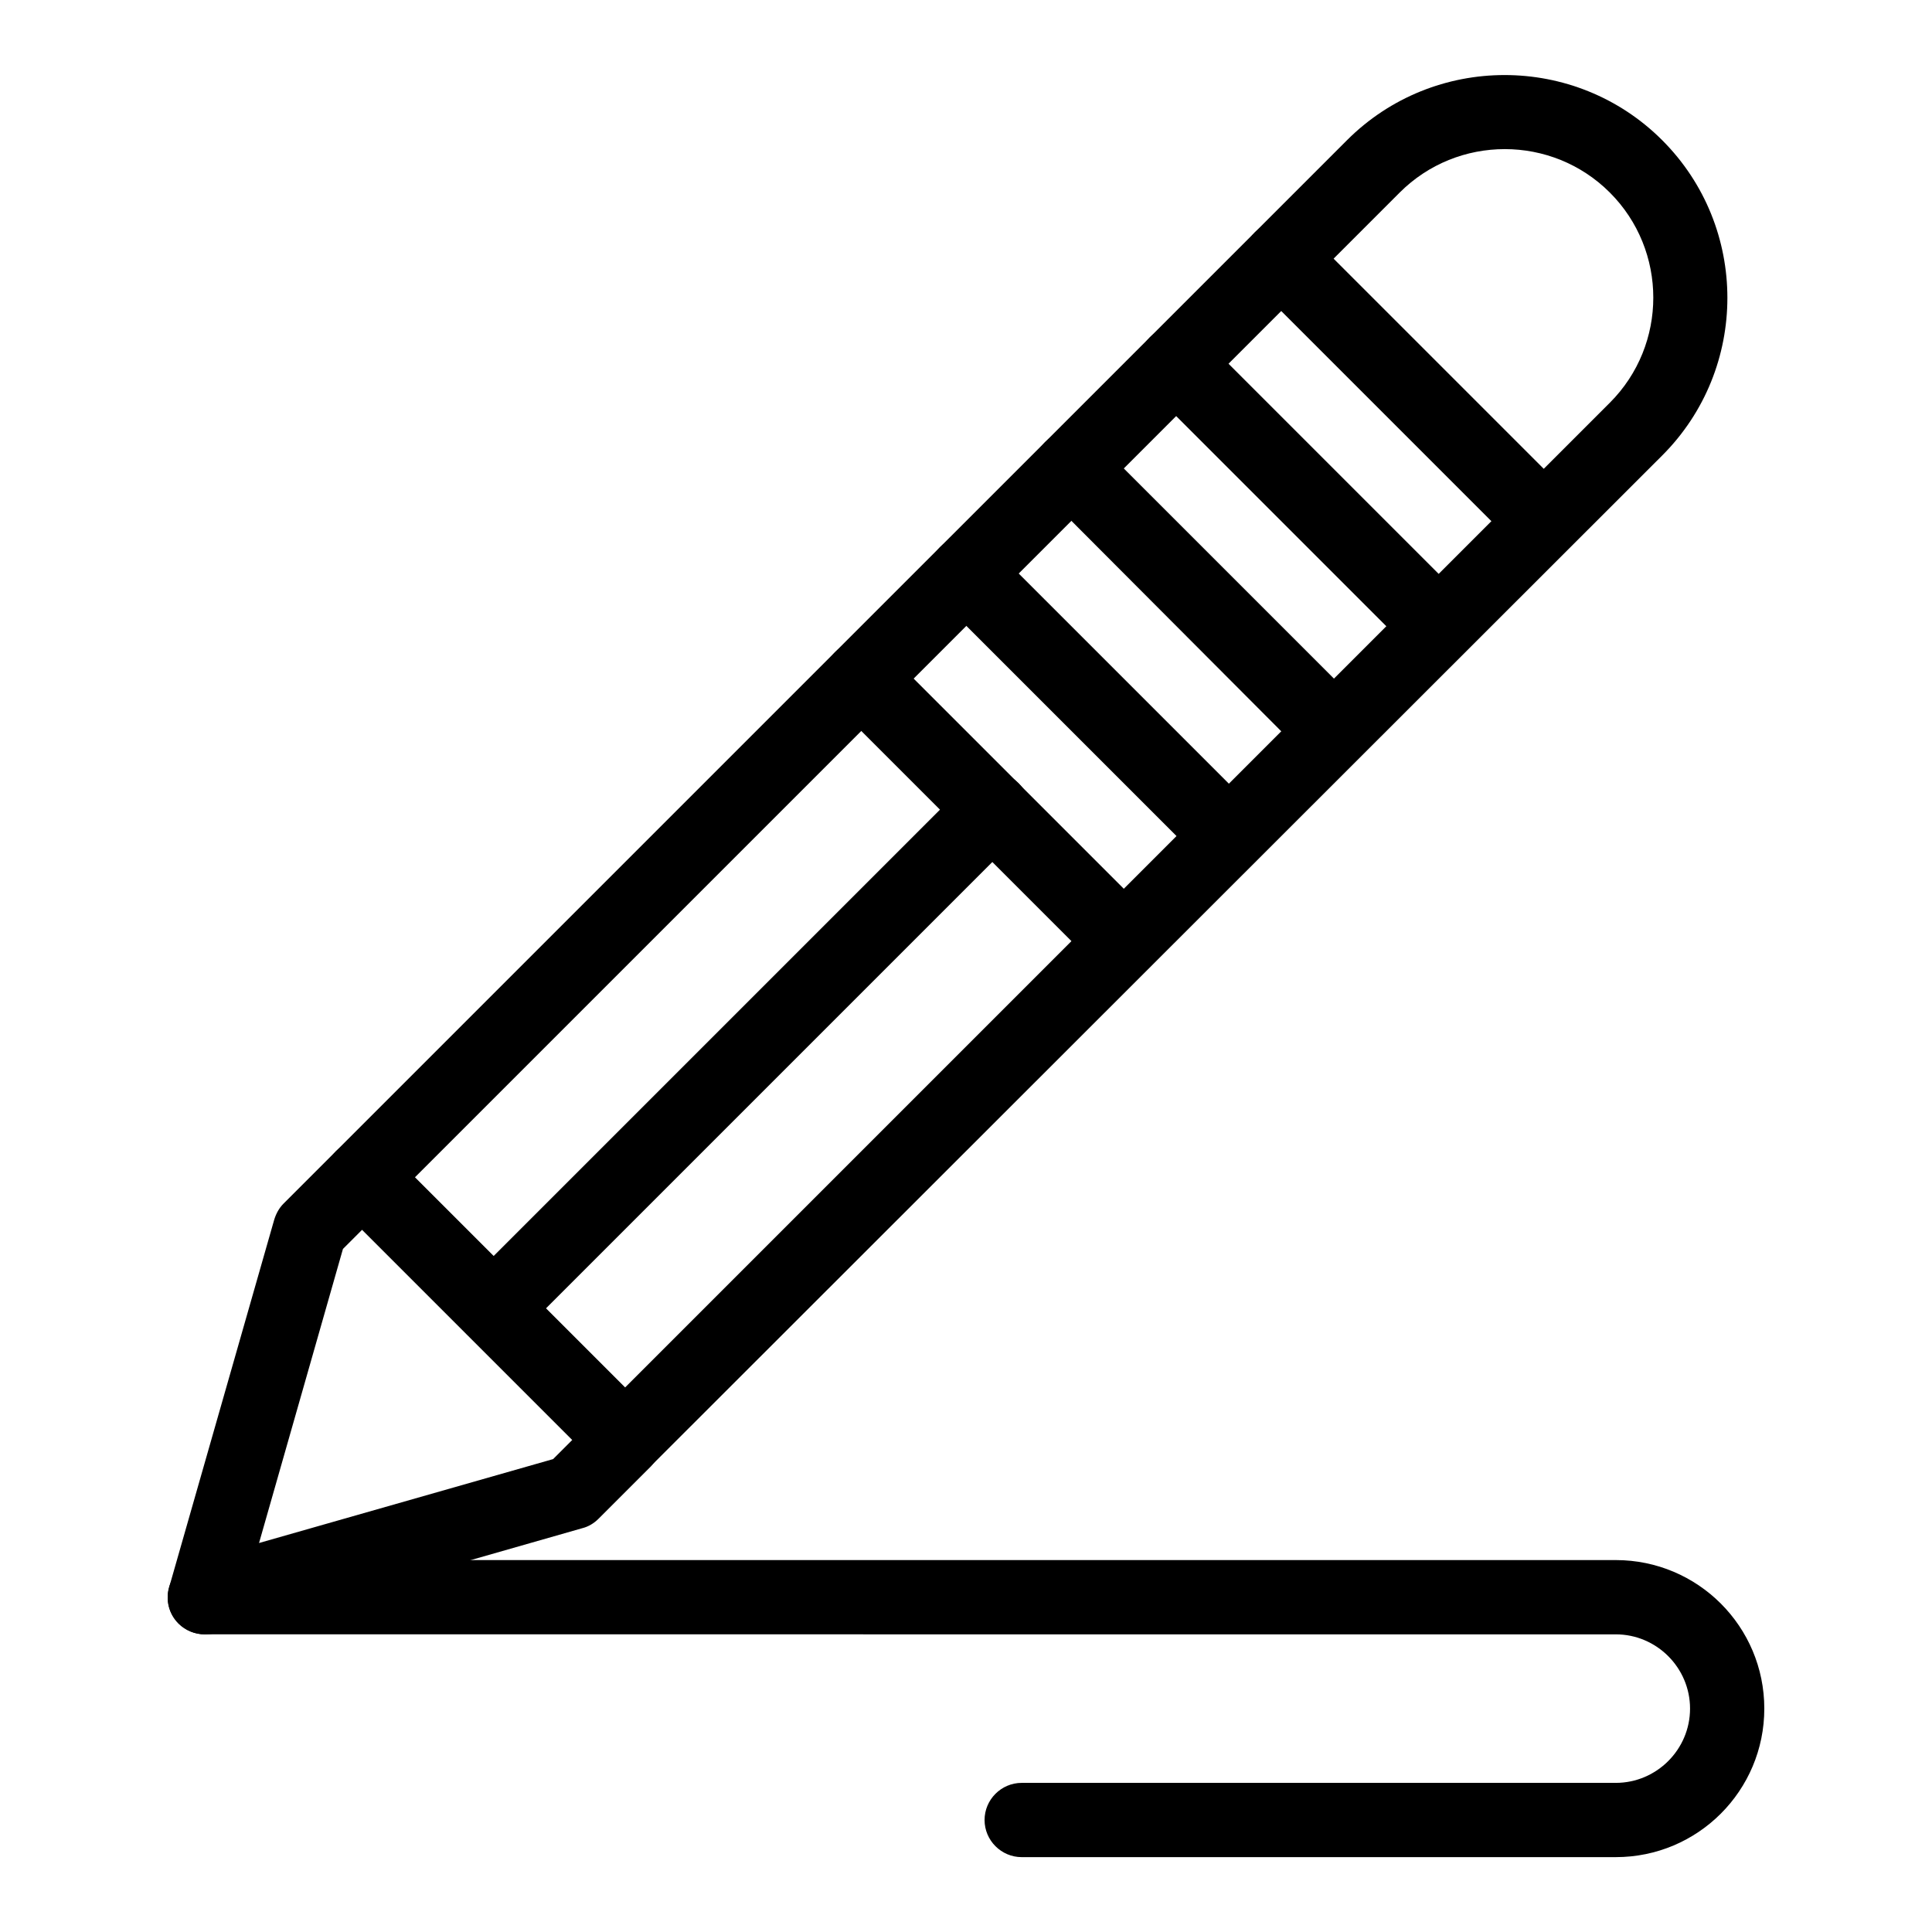 <?xml version="1.0" encoding="UTF-8"?>
<!-- Uploaded to: SVG Repo, www.svgrepo.com, Generator: SVG Repo Mixer Tools -->
<svg fill="#000000" width="800px" height="800px" version="1.1" viewBox="144 144 512 512" xmlns="http://www.w3.org/2000/svg">
 <g>
  <path d="m309.57 535.4c-2.656 0-5.117-1.082-6.988-2.856l-69.57-69.57c-3.836-3.836-3.836-10.035 0-13.875l267.95-267.94c23.027-23.027 60.516-23.027 83.543 0s23.027 60.516 0 83.543l-267.95 267.75c-1.871 1.871-4.328 2.953-6.984 2.953zm-55.598-79.41 55.695 55.695 260.96-260.96c15.352-15.352 15.352-40.344 0-55.695s-40.344-15.352-55.695 0z"/>
  <path d="m198.28 577.12c-2.559 0-5.117-0.984-6.988-2.856-2.559-2.559-3.445-6.199-2.461-9.645l27.848-97.418c0.492-1.574 1.277-3.051 2.461-4.231l13.875-13.875c3.836-3.836 10.035-3.836 13.875 0l69.57 69.57c1.871 1.871 2.856 4.328 2.856 6.988 0 2.656-1.082 5.117-2.856 6.988l-13.875 13.875c-1.18 1.18-2.656 2.066-4.231 2.461l-97.418 27.848c-0.883 0.195-1.77 0.293-2.656 0.293zm36.605-102.14-22.238 77.934 77.934-22.238 5.117-5.117-55.695-55.695z"/>
  <path d="m553.11 291.86c-2.559 0-5.019-0.984-6.988-2.856l-69.57-69.57c-3.836-3.836-3.836-10.035 0-13.875 3.836-3.836 10.035-3.836 13.875 0l69.57 69.57c3.836 3.836 3.836 10.035 0 13.875-1.867 1.871-4.328 2.856-6.887 2.856z"/>
  <path d="m525.26 319.7c-2.559 0-5.019-0.984-6.988-2.856l-69.57-69.57c-3.836-3.836-3.836-10.035 0-13.875 3.836-3.836 10.035-3.836 13.875 0l69.57 69.57c3.836 3.836 3.836 10.035 0 13.875-1.867 1.871-4.328 2.856-6.887 2.856z"/>
  <path d="m497.41 347.55c-2.559 0-5.019-0.984-6.988-2.856l-69.469-69.664c-3.836-3.836-3.836-10.035 0-13.875 3.836-3.836 10.035-3.836 13.875 0l69.57 69.57c3.836 3.836 3.836 10.035 0 13.875-1.871 1.965-4.43 2.949-6.988 2.949z"/>
  <path d="m469.66 375.3c-2.559 0-5.019-0.984-6.988-2.856l-69.566-69.566c-3.836-3.836-3.836-10.035 0-13.875 3.836-3.836 10.035-3.836 13.875 0l69.57 69.57c3.836 3.836 3.836 10.035 0 13.875-1.871 1.965-4.43 2.852-6.891 2.852z"/>
  <path d="m441.82 403.15c-2.559 0-5.019-0.984-6.988-2.856l-69.57-69.57c-3.836-3.836-3.836-10.035 0-13.875 3.836-3.836 10.035-3.836 13.875 0l69.57 69.57c3.836 3.836 3.836 10.035 0 13.875-1.871 1.969-4.43 2.856-6.887 2.856z"/>
  <path d="m274.83 500.56c-2.559 0-5.019-0.984-6.988-2.856-3.836-3.836-3.836-10.035 0-13.875l132.25-132.25c3.836-3.836 10.035-3.836 13.875 0 3.836 3.836 3.836 10.035 0 13.875l-132.25 132.25c-1.871 1.867-4.43 2.852-6.891 2.852z"/>
  <path d="m572.2 636.16h-157.44c-5.41 0-9.84-4.43-9.84-9.84 0-5.41 4.43-9.84 9.84-9.84h157.44c10.824 0 19.68-8.855 19.68-19.68s-8.855-19.68-19.68-19.68l-373.92-0.004c-5.41 0-9.84-4.43-9.84-9.84s4.43-9.84 9.84-9.84h373.92c21.746 0 39.359 17.613 39.359 39.359 0 21.75-17.613 39.363-39.359 39.363z"/>
 </g>
</svg>